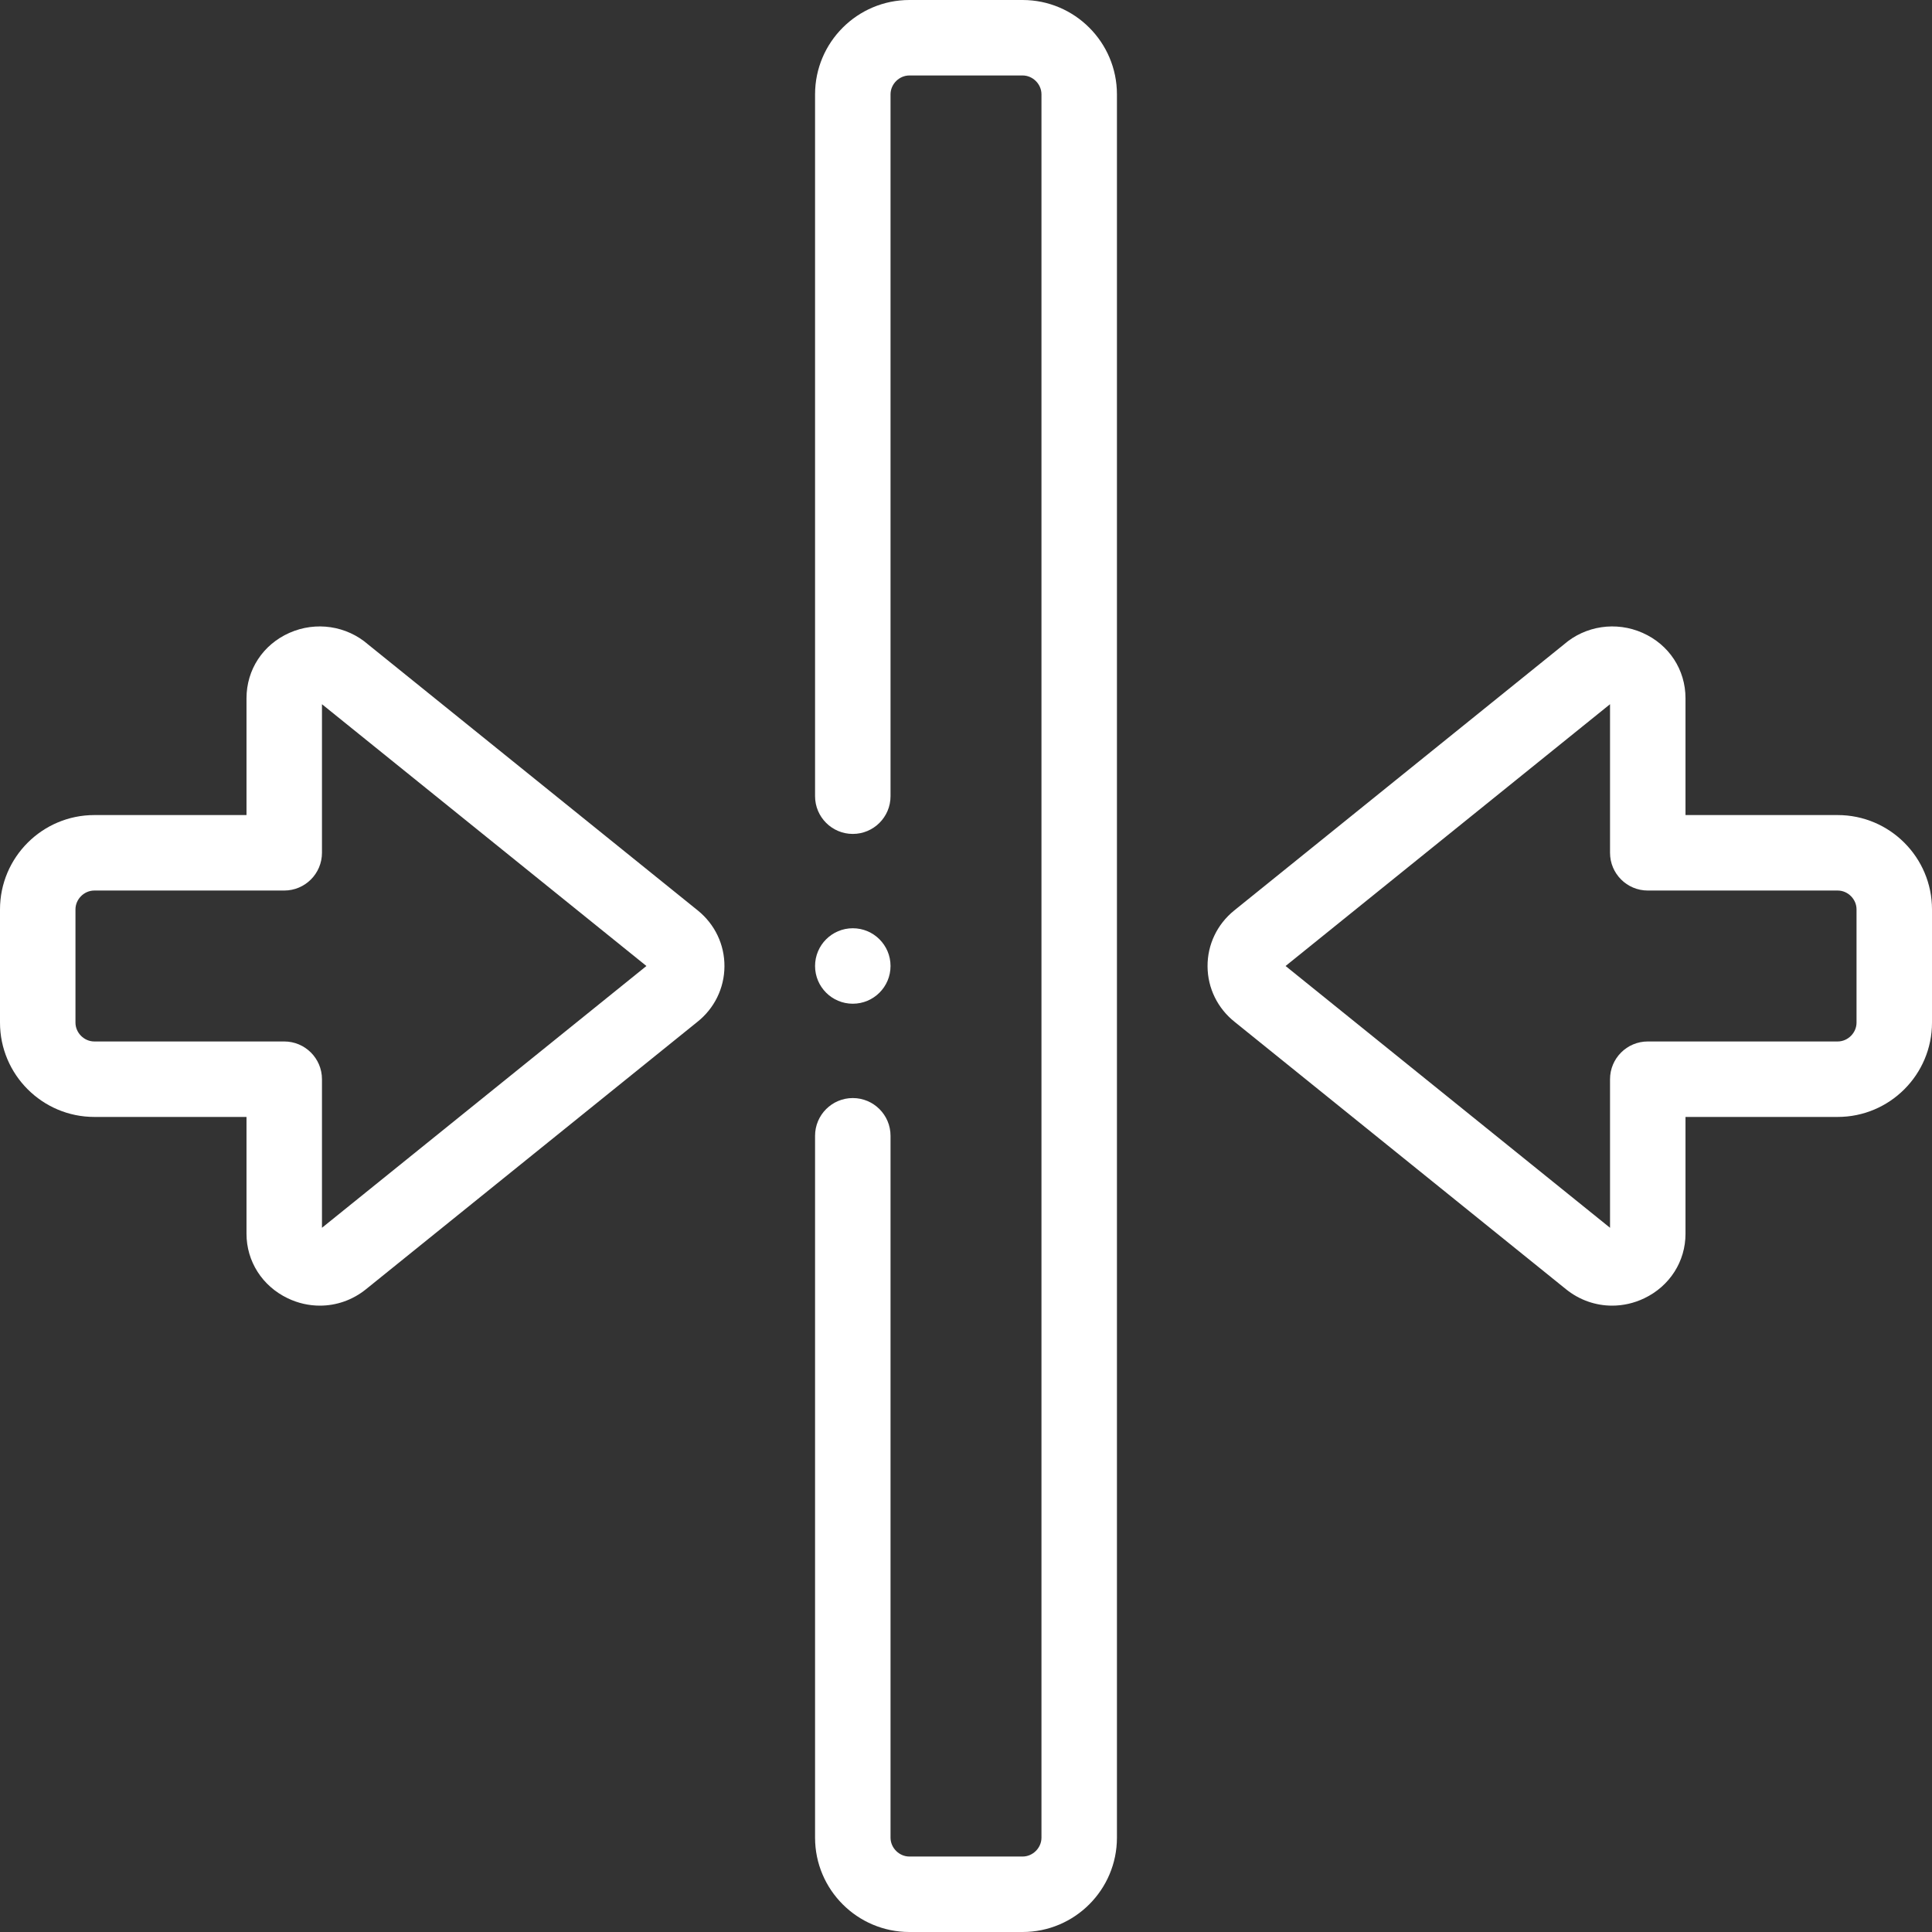 <?xml version="1.0" encoding="UTF-8"?> <svg xmlns="http://www.w3.org/2000/svg" width="80" height="80" viewBox="0 0 80 80" fill="none"><rect x="0" y="0" width="80" height="80" fill="#333333" stroke="none"/><g clip-path="url(#clip0_143_201)"><path d="M28.895 37.701L15.246 26.689C14.355 25.91 13.081 25.719 11.985 26.205C10.888 26.691 10.207 27.729 10.207 28.914V33.75H3.906C1.752 33.75 0 35.502 0 37.656V42.344C0 44.497 1.752 46.25 3.906 46.25H10.207V51.085C10.206 52.231 10.861 53.255 11.915 53.759C12.342 53.964 12.797 54.064 13.246 54.064C13.927 54.064 14.598 53.834 15.154 53.385L28.87 42.319C29.581 41.757 29.992 40.919 29.998 40.02C30.005 39.118 29.603 38.274 28.895 37.701ZM13.332 50.84V44.687C13.332 43.825 12.632 43.125 11.769 43.125H3.906C3.483 43.125 3.125 42.767 3.125 42.344V37.656C3.125 37.233 3.483 36.875 3.906 36.875H11.769C12.632 36.875 13.332 36.175 13.332 35.312V29.16L26.767 40L13.332 50.84Z" fill="white"></path><path d="M42.344 0H37.656C35.502 0 33.75 1.752 33.75 3.906V32.968C33.75 33.831 34.45 34.531 35.312 34.531C36.175 34.531 36.875 33.831 36.875 32.968V3.906C36.875 3.483 37.233 3.125 37.656 3.125H42.344C42.767 3.125 43.125 3.483 43.125 3.906V76.094C43.125 76.517 42.767 76.875 42.344 76.875H37.656C37.233 76.875 36.875 76.517 36.875 76.094V47.031C36.875 46.168 36.175 45.468 35.312 45.468C34.45 45.468 33.75 46.168 33.75 47.031V76.094C33.75 78.248 35.502 80 37.656 80H42.344C44.498 80 46.25 78.248 46.25 76.094V3.906C46.25 1.752 44.498 0 42.344 0Z" fill="white"></path><path d="M76.094 33.75H69.793V28.914C69.793 27.73 69.112 26.691 68.015 26.205C66.919 25.719 65.646 25.91 64.754 26.689L51.105 37.702C50.398 38.273 49.995 39.118 50.002 40.02C50.008 40.92 50.42 41.757 51.131 42.319L64.846 53.385C65.402 53.834 66.073 54.064 66.754 54.064C67.204 54.064 67.658 53.964 68.086 53.759C69.14 53.255 69.794 52.231 69.793 51.087V46.25H76.094C78.248 46.25 80 44.498 80 42.344V37.657C80 35.502 78.248 33.75 76.094 33.75ZM76.875 42.344C76.875 42.767 76.518 43.125 76.094 43.125H68.231C67.368 43.125 66.668 43.825 66.668 44.688V50.84L53.233 40L66.668 29.16V35.313C66.668 36.175 67.368 36.875 68.231 36.875H76.094C76.518 36.875 76.875 37.233 76.875 37.656V42.344Z" fill="white"></path><path d="M35.312 41.562C36.175 41.562 36.875 40.863 36.875 40V39.999C36.875 39.136 36.175 38.437 35.312 38.437C34.45 38.437 33.75 39.137 33.75 40C33.75 40.863 34.45 41.562 35.312 41.562Z" fill="white"></path></g><defs><clipPath id="clip0_143_201"><rect width="80" height="80" fill="white"></rect></clipPath></defs></svg> 